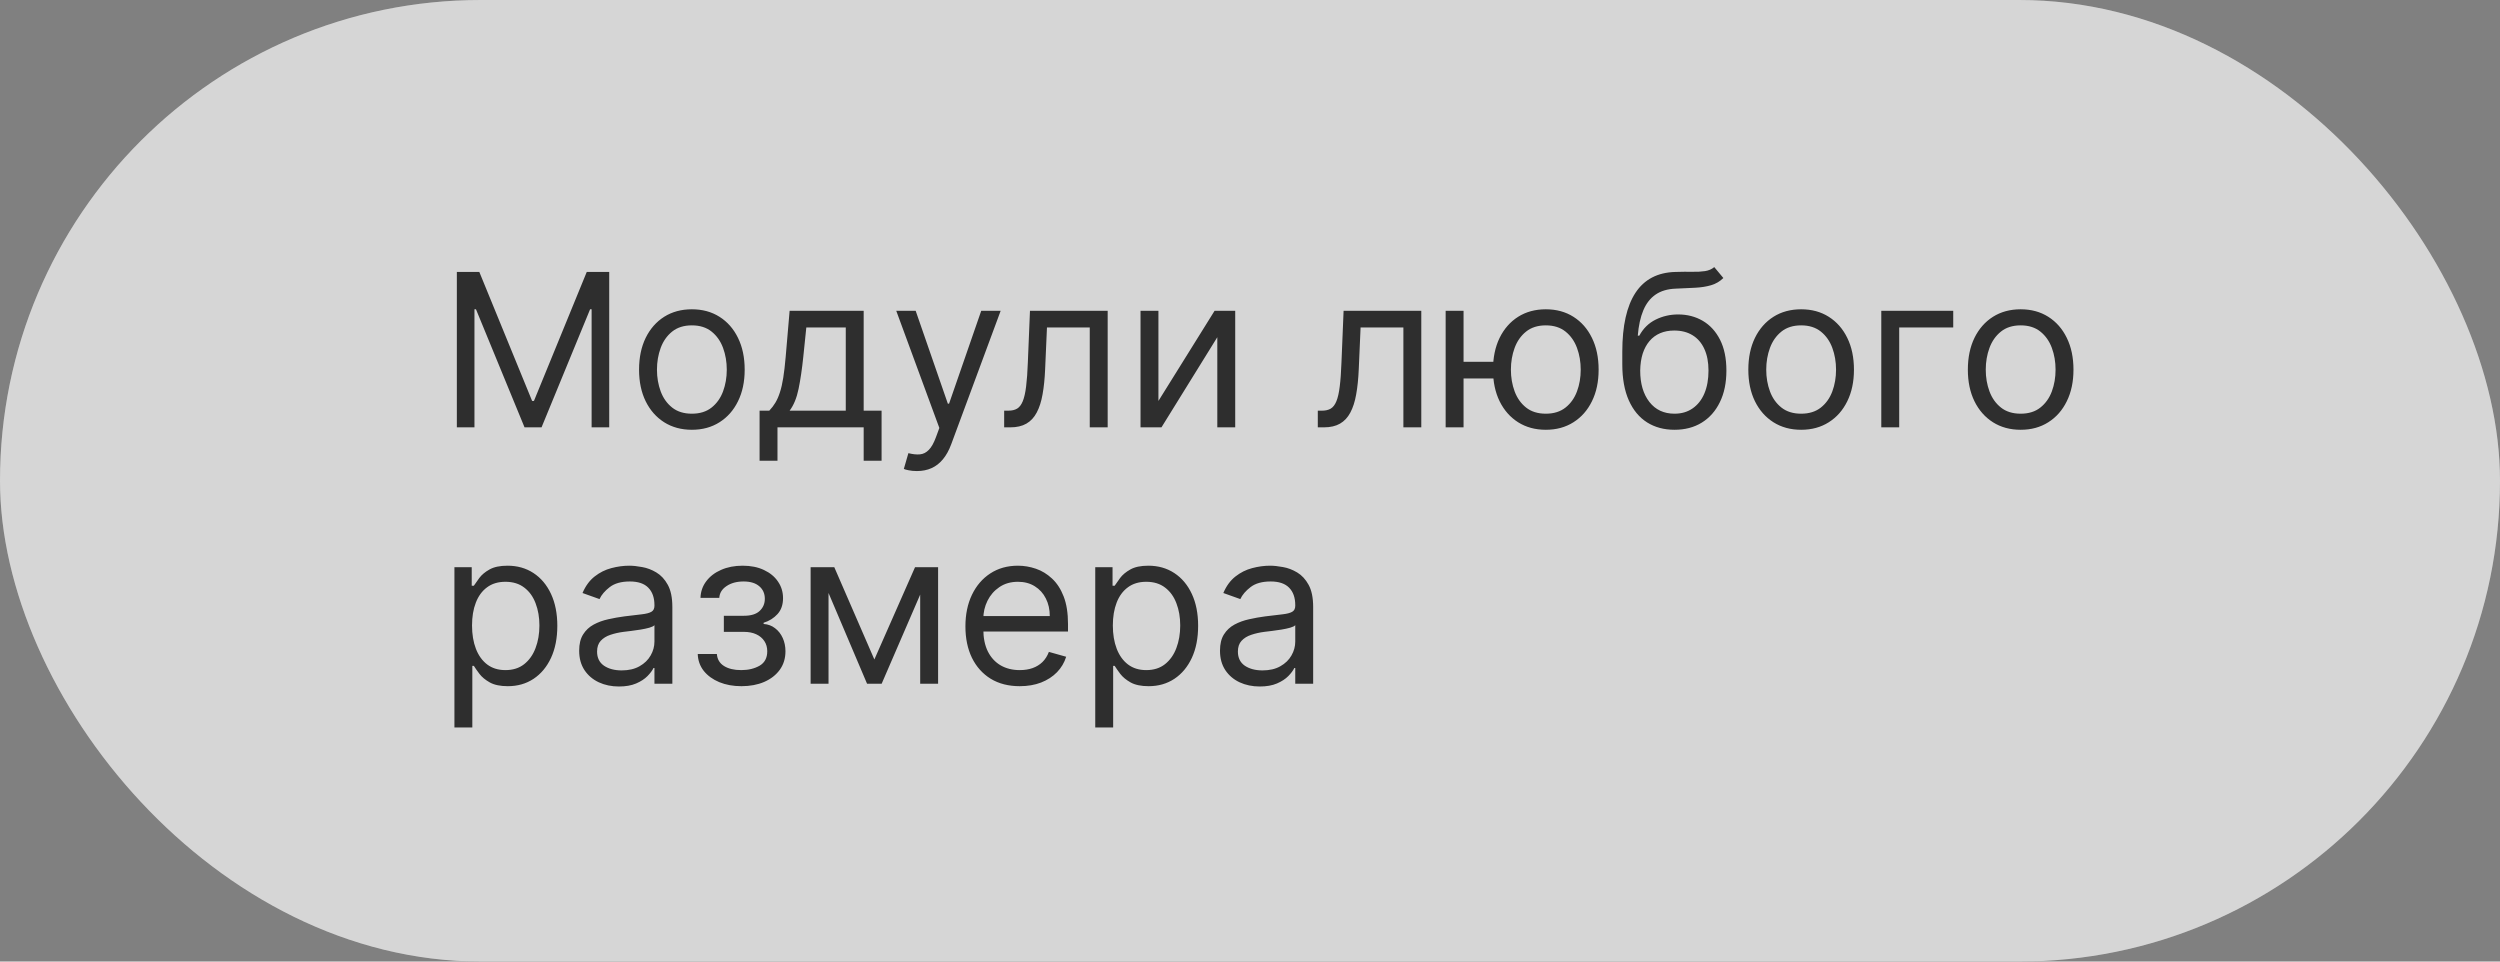 <?xml version="1.0" encoding="UTF-8"?> <svg xmlns="http://www.w3.org/2000/svg" width="234" height="90" viewBox="0 0 234 90" fill="none"><rect x="0" y="0" width="234" height="90" fill="#808080" stroke="none"/><g data-figma-bg-blur-radius="40"><rect width="234" height="90" rx="45" fill="#999999" style="mix-blend-mode:overlay"></rect><rect width="234" height="90" rx="45" fill="white" fill-opacity="0.6"></rect></g><path d="M42.761 25.454H44.864L49.807 37.528H49.977L54.92 25.454H57.023V40H55.375V28.949H55.233L50.688 40H49.097L44.551 28.949H44.409V40H42.761V25.454ZM64.759 40.227C63.774 40.227 62.91 39.993 62.166 39.524C61.428 39.055 60.85 38.4 60.434 37.557C60.022 36.714 59.816 35.729 59.816 34.602C59.816 33.466 60.022 32.474 60.434 31.626C60.85 30.779 61.428 30.121 62.166 29.652C62.91 29.183 63.774 28.949 64.759 28.949C65.744 28.949 66.606 29.183 67.344 29.652C68.088 30.121 68.665 30.779 69.077 31.626C69.494 32.474 69.702 33.466 69.702 34.602C69.702 35.729 69.494 36.714 69.077 37.557C68.665 38.4 68.088 39.055 67.344 39.524C66.606 39.993 65.744 40.227 64.759 40.227ZM64.759 38.722C65.507 38.722 66.123 38.53 66.606 38.146C67.088 37.763 67.446 37.258 67.678 36.633C67.91 36.008 68.026 35.331 68.026 34.602C68.026 33.873 67.91 33.194 67.678 32.564C67.446 31.934 67.088 31.425 66.606 31.037C66.123 30.649 65.507 30.454 64.759 30.454C64.011 30.454 63.395 30.649 62.912 31.037C62.429 31.425 62.072 31.934 61.84 32.564C61.608 33.194 61.492 33.873 61.492 34.602C61.492 35.331 61.608 36.008 61.84 36.633C62.072 37.258 62.429 37.763 62.912 38.146C63.395 38.53 64.011 38.722 64.759 38.722ZM71.096 43.125V38.438H72.005C72.228 38.206 72.419 37.955 72.58 37.685C72.741 37.415 72.881 37.095 72.999 36.726C73.122 36.352 73.227 35.897 73.312 35.362C73.397 34.822 73.473 34.171 73.539 33.409L73.908 29.091H80.84V38.438H82.516V43.125H80.84V40H72.772V43.125H71.096ZM73.908 38.438H79.164V30.653H75.471L75.187 33.409C75.068 34.55 74.922 35.547 74.746 36.399C74.571 37.251 74.292 37.931 73.908 38.438ZM85.821 44.091C85.537 44.091 85.283 44.067 85.061 44.02C84.838 43.977 84.684 43.935 84.599 43.892L85.025 42.415C85.432 42.519 85.792 42.557 86.105 42.528C86.417 42.5 86.694 42.36 86.936 42.109C87.182 41.863 87.407 41.463 87.61 40.909L87.923 40.057L83.889 29.091H85.707L88.718 37.784H88.832L91.843 29.091H93.662L89.031 41.591C88.823 42.154 88.564 42.621 88.257 42.99C87.949 43.364 87.591 43.641 87.184 43.821C86.782 44.001 86.327 44.091 85.821 44.091ZM93.99 40V38.438H94.388C94.715 38.438 94.987 38.374 95.204 38.246C95.422 38.113 95.597 37.883 95.73 37.557C95.867 37.225 95.972 36.766 96.043 36.179C96.118 35.587 96.173 34.834 96.206 33.92L96.405 29.091H103.678V40H102.001V30.653H97.996L97.825 34.545C97.787 35.44 97.707 36.229 97.584 36.91C97.465 37.588 97.283 38.156 97.037 38.615C96.796 39.074 96.474 39.42 96.071 39.652C95.669 39.884 95.164 40 94.558 40H93.99ZM108.429 37.528L113.685 29.091H115.616V40H113.94V31.562L108.713 40H106.753V29.091H108.429V37.528ZM123.346 40V38.438H123.743C124.07 38.438 124.342 38.374 124.56 38.246C124.778 38.113 124.953 37.883 125.086 37.557C125.223 37.225 125.327 36.766 125.398 36.179C125.474 35.587 125.528 34.834 125.561 33.92L125.76 29.091H133.033V40H131.357V30.653H127.351L127.181 34.545C127.143 35.44 127.062 36.229 126.939 36.91C126.821 37.588 126.639 38.156 126.392 38.615C126.151 39.074 125.829 39.42 125.426 39.652C125.024 39.884 124.52 40 123.914 40H123.346ZM141.336 33.864V35.426H135.569V33.864H141.336ZM136.989 29.091V40H135.313V29.091H136.989ZM144.688 40.227C143.703 40.227 142.839 39.993 142.096 39.524C141.357 39.055 140.779 38.4 140.363 37.557C139.951 36.714 139.745 35.729 139.745 34.602C139.745 33.466 139.951 32.474 140.363 31.626C140.779 30.779 141.357 30.121 142.096 29.652C142.839 29.183 143.703 28.949 144.688 28.949C145.673 28.949 146.534 29.183 147.273 29.652C148.016 30.121 148.594 30.779 149.006 31.626C149.423 32.474 149.631 33.466 149.631 34.602C149.631 35.729 149.423 36.714 149.006 37.557C148.594 38.4 148.016 39.055 147.273 39.524C146.534 39.993 145.673 40.227 144.688 40.227ZM144.688 38.722C145.436 38.722 146.051 38.53 146.534 38.146C147.017 37.763 147.375 37.258 147.607 36.633C147.839 36.008 147.955 35.331 147.955 34.602C147.955 33.873 147.839 33.194 147.607 32.564C147.375 31.934 147.017 31.425 146.534 31.037C146.051 30.649 145.436 30.454 144.688 30.454C143.94 30.454 143.324 30.649 142.841 31.037C142.358 31.425 142.001 31.934 141.769 32.564C141.537 33.194 141.421 33.873 141.421 34.602C141.421 35.331 141.537 36.008 141.769 36.633C142.001 37.258 142.358 37.763 142.841 38.146C143.324 38.53 143.94 38.722 144.688 38.722ZM160.455 25L161.307 26.023C160.976 26.345 160.592 26.57 160.157 26.697C159.721 26.825 159.229 26.903 158.679 26.932C158.13 26.96 157.519 26.989 156.847 27.017C156.089 27.046 155.462 27.23 154.965 27.571C154.468 27.912 154.084 28.404 153.814 29.048C153.544 29.692 153.372 30.483 153.296 31.421H153.438C153.807 30.739 154.319 30.237 154.972 29.915C155.625 29.593 156.326 29.432 157.074 29.432C157.926 29.432 158.694 29.631 159.375 30.028C160.057 30.426 160.597 31.016 160.995 31.797C161.392 32.578 161.591 33.542 161.591 34.688C161.591 35.829 161.388 36.813 160.98 37.642C160.578 38.471 160.012 39.11 159.283 39.56C158.559 40.005 157.709 40.227 156.733 40.227C155.758 40.227 154.903 39.998 154.169 39.538C153.435 39.074 152.865 38.388 152.458 37.479C152.051 36.565 151.847 35.436 151.847 34.091V32.926C151.847 30.497 152.259 28.655 153.083 27.401C153.911 26.146 155.157 25.497 156.819 25.454C157.406 25.436 157.929 25.431 158.388 25.44C158.847 25.45 159.248 25.428 159.588 25.376C159.929 25.324 160.218 25.199 160.455 25ZM156.733 38.722C157.391 38.722 157.957 38.556 158.431 38.224C158.909 37.893 159.276 37.427 159.532 36.825C159.787 36.219 159.915 35.507 159.915 34.688C159.915 33.892 159.785 33.215 159.525 32.656C159.269 32.097 158.902 31.671 158.424 31.378C157.945 31.084 157.373 30.938 156.705 30.938C156.217 30.938 155.779 31.02 155.391 31.186C155.003 31.352 154.671 31.596 154.397 31.918C154.122 32.24 153.909 32.633 153.757 33.097C153.611 33.561 153.533 34.091 153.523 34.688C153.523 35.909 153.81 36.887 154.382 37.621C154.955 38.355 155.739 38.722 156.733 38.722ZM168.587 40.227C167.602 40.227 166.738 39.993 165.995 39.524C165.256 39.055 164.678 38.4 164.262 37.557C163.85 36.714 163.644 35.729 163.644 34.602C163.644 33.466 163.85 32.474 164.262 31.626C164.678 30.779 165.256 30.121 165.995 29.652C166.738 29.183 167.602 28.949 168.587 28.949C169.572 28.949 170.434 29.183 171.172 29.652C171.916 30.121 172.493 30.779 172.905 31.626C173.322 32.474 173.53 33.466 173.53 34.602C173.53 35.729 173.322 36.714 172.905 37.557C172.493 38.4 171.916 39.055 171.172 39.524C170.434 39.993 169.572 40.227 168.587 40.227ZM168.587 38.722C169.335 38.722 169.951 38.53 170.434 38.146C170.917 37.763 171.274 37.258 171.506 36.633C171.738 36.008 171.854 35.331 171.854 34.602C171.854 33.873 171.738 33.194 171.506 32.564C171.274 31.934 170.917 31.425 170.434 31.037C169.951 30.649 169.335 30.454 168.587 30.454C167.839 30.454 167.223 30.649 166.74 31.037C166.257 31.425 165.9 31.934 165.668 32.564C165.436 33.194 165.32 33.873 165.32 34.602C165.32 35.331 165.436 36.008 165.668 36.633C165.9 37.258 166.257 37.763 166.74 38.146C167.223 38.53 167.839 38.722 168.587 38.722ZM182.822 29.091V30.653H177.765V40H176.089V29.091H182.822ZM189.134 40.227C188.149 40.227 187.285 39.993 186.542 39.524C185.803 39.055 185.225 38.4 184.809 37.557C184.397 36.714 184.191 35.729 184.191 34.602C184.191 33.466 184.397 32.474 184.809 31.626C185.225 30.779 185.803 30.121 186.542 29.652C187.285 29.183 188.149 28.949 189.134 28.949C190.119 28.949 190.98 29.183 191.719 29.652C192.462 30.121 193.04 30.779 193.452 31.626C193.869 32.474 194.077 33.466 194.077 34.602C194.077 35.729 193.869 36.714 193.452 37.557C193.04 38.4 192.462 39.055 191.719 39.524C190.98 39.993 190.119 40.227 189.134 40.227ZM189.134 38.722C189.882 38.722 190.498 38.53 190.98 38.146C191.463 37.763 191.821 37.258 192.053 36.633C192.285 36.008 192.401 35.331 192.401 34.602C192.401 33.873 192.285 33.194 192.053 32.564C191.821 31.934 191.463 31.425 190.98 31.037C190.498 30.649 189.882 30.454 189.134 30.454C188.386 30.454 187.77 30.649 187.287 31.037C186.804 31.425 186.447 31.934 186.215 32.564C185.983 33.194 185.867 33.873 185.867 34.602C185.867 35.331 185.983 36.008 186.215 36.633C186.447 37.258 186.804 37.763 187.287 38.146C187.77 38.53 188.386 38.722 189.134 38.722ZM42.534 68.091V53.091H44.153V54.824H44.352C44.475 54.635 44.646 54.393 44.864 54.099C45.086 53.801 45.403 53.536 45.815 53.304C46.232 53.067 46.795 52.949 47.506 52.949C48.424 52.949 49.234 53.178 49.935 53.638C50.635 54.097 51.182 54.748 51.575 55.591C51.968 56.434 52.165 57.428 52.165 58.574C52.165 59.729 51.968 60.731 51.575 61.578C51.182 62.421 50.638 63.074 49.942 63.538C49.246 63.998 48.443 64.227 47.534 64.227C46.833 64.227 46.272 64.111 45.851 63.879C45.429 63.642 45.105 63.375 44.878 63.077C44.651 62.774 44.475 62.523 44.352 62.324H44.21V68.091H42.534ZM44.182 58.545C44.182 59.369 44.303 60.096 44.544 60.726C44.785 61.351 45.138 61.841 45.602 62.196C46.066 62.546 46.635 62.722 47.307 62.722C48.008 62.722 48.592 62.537 49.061 62.168C49.535 61.794 49.89 61.292 50.126 60.662C50.368 60.028 50.489 59.322 50.489 58.545C50.489 57.778 50.37 57.087 50.133 56.472C49.901 55.851 49.549 55.361 49.075 55.001C48.606 54.637 48.017 54.455 47.307 54.455C46.625 54.455 46.052 54.627 45.588 54.973C45.124 55.314 44.774 55.792 44.537 56.408C44.3 57.019 44.182 57.731 44.182 58.545ZM57.932 64.256C57.24 64.256 56.613 64.126 56.05 63.865C55.486 63.6 55.039 63.219 54.707 62.722C54.376 62.22 54.21 61.614 54.21 60.903C54.21 60.278 54.333 59.772 54.58 59.383C54.826 58.99 55.155 58.683 55.567 58.46C55.979 58.238 56.433 58.072 56.93 57.963C57.432 57.849 57.937 57.76 58.443 57.693C59.106 57.608 59.644 57.544 60.055 57.501C60.472 57.454 60.775 57.376 60.965 57.267C61.159 57.158 61.256 56.969 61.256 56.699V56.642C61.256 55.941 61.064 55.397 60.68 55.008C60.302 54.62 59.726 54.426 58.955 54.426C58.154 54.426 57.527 54.601 57.072 54.952C56.618 55.302 56.298 55.676 56.114 56.074L54.523 55.506C54.807 54.843 55.186 54.327 55.659 53.957C56.137 53.583 56.658 53.323 57.222 53.176C57.79 53.025 58.349 52.949 58.898 52.949C59.248 52.949 59.651 52.992 60.105 53.077C60.564 53.157 61.007 53.325 61.433 53.581C61.864 53.837 62.222 54.222 62.506 54.739C62.79 55.255 62.932 55.946 62.932 56.812V64H61.256V62.523H61.17C61.057 62.76 60.867 63.013 60.602 63.283C60.337 63.553 59.984 63.782 59.544 63.972C59.104 64.161 58.566 64.256 57.932 64.256ZM58.188 62.75C58.85 62.75 59.409 62.62 59.864 62.359C60.323 62.099 60.669 61.763 60.901 61.351C61.137 60.939 61.256 60.506 61.256 60.051V58.517C61.185 58.602 61.028 58.68 60.787 58.751C60.55 58.818 60.276 58.877 59.963 58.929C59.655 58.976 59.355 59.019 59.061 59.057C58.772 59.09 58.538 59.118 58.358 59.142C57.922 59.199 57.515 59.291 57.136 59.419C56.762 59.542 56.459 59.729 56.227 59.98C56 60.226 55.886 60.562 55.886 60.989C55.886 61.571 56.102 62.011 56.533 62.31C56.968 62.603 57.52 62.75 58.188 62.75ZM65.309 61.216H67.099C67.137 61.708 67.359 62.082 67.767 62.338C68.179 62.594 68.714 62.722 69.372 62.722C70.044 62.722 70.619 62.584 71.098 62.31C71.576 62.03 71.815 61.581 71.815 60.96C71.815 60.596 71.725 60.278 71.545 60.008C71.365 59.734 71.112 59.521 70.785 59.369C70.459 59.218 70.073 59.142 69.627 59.142H67.752V57.636H69.627C70.295 57.636 70.787 57.485 71.105 57.182C71.427 56.879 71.588 56.5 71.588 56.045C71.588 55.558 71.415 55.167 71.069 54.874C70.724 54.575 70.234 54.426 69.599 54.426C68.96 54.426 68.427 54.571 68.001 54.859C67.575 55.144 67.35 55.51 67.326 55.96H65.565C65.584 55.373 65.764 54.855 66.105 54.405C66.446 53.95 66.91 53.595 67.497 53.34C68.084 53.079 68.756 52.949 69.514 52.949C70.281 52.949 70.946 53.084 71.51 53.354C72.078 53.619 72.516 53.981 72.823 54.44C73.136 54.895 73.292 55.411 73.292 55.989C73.292 56.604 73.119 57.101 72.774 57.48C72.428 57.859 71.995 58.129 71.474 58.29V58.403C71.886 58.432 72.243 58.564 72.546 58.801C72.854 59.033 73.093 59.339 73.264 59.717C73.434 60.091 73.519 60.506 73.519 60.96C73.519 61.623 73.342 62.201 72.987 62.693C72.632 63.181 72.144 63.56 71.524 63.83C70.903 64.095 70.196 64.227 69.4 64.227C68.628 64.227 67.937 64.102 67.326 63.851C66.716 63.595 66.23 63.242 65.87 62.793C65.515 62.338 65.328 61.812 65.309 61.216ZM81.84 61.727L85.647 53.091H87.238L82.522 64H81.158L76.527 53.091H78.09L81.84 61.727ZM77.55 53.091V64H75.874V53.091H77.55ZM86.13 64V53.091H87.806V64H86.13ZM95.448 64.227C94.397 64.227 93.49 63.995 92.728 63.531C91.97 63.062 91.385 62.409 90.973 61.571C90.566 60.728 90.363 59.748 90.363 58.631C90.363 57.513 90.566 56.528 90.973 55.676C91.385 54.819 91.958 54.151 92.692 53.673C93.431 53.19 94.293 52.949 95.277 52.949C95.846 52.949 96.407 53.044 96.961 53.233C97.515 53.422 98.019 53.73 98.473 54.156C98.928 54.578 99.29 55.136 99.56 55.832C99.83 56.528 99.965 57.385 99.965 58.403V59.114H91.556V57.665H98.26C98.26 57.049 98.137 56.5 97.891 56.017C97.65 55.534 97.304 55.153 96.854 54.874C96.409 54.594 95.883 54.455 95.277 54.455C94.61 54.455 94.032 54.62 93.544 54.952C93.061 55.278 92.69 55.705 92.429 56.23C92.169 56.756 92.039 57.319 92.039 57.92V58.886C92.039 59.71 92.181 60.409 92.465 60.981C92.754 61.55 93.154 61.983 93.665 62.281C94.177 62.575 94.771 62.722 95.448 62.722C95.888 62.722 96.286 62.66 96.641 62.537C97.001 62.409 97.311 62.22 97.571 61.969C97.832 61.713 98.033 61.396 98.175 61.017L99.794 61.472C99.624 62.021 99.338 62.504 98.935 62.92C98.533 63.332 98.035 63.654 97.444 63.886C96.852 64.114 96.186 64.227 95.448 64.227ZM102.515 68.091V53.091H104.134V54.824H104.333C104.456 54.635 104.626 54.393 104.844 54.099C105.067 53.801 105.384 53.536 105.796 53.304C106.212 53.067 106.776 52.949 107.486 52.949C108.405 52.949 109.214 53.178 109.915 53.638C110.616 54.097 111.163 54.748 111.556 55.591C111.949 56.434 112.145 57.428 112.145 58.574C112.145 59.729 111.949 60.731 111.556 61.578C111.163 62.421 110.618 63.074 109.922 63.538C109.226 63.998 108.424 64.227 107.515 64.227C106.814 64.227 106.253 64.111 105.831 63.879C105.41 63.642 105.086 63.375 104.858 63.077C104.631 62.774 104.456 62.523 104.333 62.324H104.191V68.091H102.515ZM104.162 58.545C104.162 59.369 104.283 60.096 104.525 60.726C104.766 61.351 105.119 61.841 105.583 62.196C106.047 62.546 106.615 62.722 107.287 62.722C107.988 62.722 108.573 62.537 109.042 62.168C109.515 61.794 109.87 61.292 110.107 60.662C110.348 60.028 110.469 59.322 110.469 58.545C110.469 57.778 110.351 57.087 110.114 56.472C109.882 55.851 109.529 55.361 109.056 55.001C108.587 54.637 107.998 54.455 107.287 54.455C106.605 54.455 106.033 54.627 105.569 54.973C105.105 55.314 104.754 55.792 104.517 56.408C104.281 57.019 104.162 57.731 104.162 58.545ZM117.912 64.256C117.221 64.256 116.594 64.126 116.03 63.865C115.467 63.6 115.019 63.219 114.688 62.722C114.356 62.22 114.191 61.614 114.191 60.903C114.191 60.278 114.314 59.772 114.56 59.383C114.806 58.99 115.135 58.683 115.547 58.46C115.959 58.238 116.414 58.072 116.911 57.963C117.413 57.849 117.917 57.76 118.424 57.693C119.087 57.608 119.624 57.544 120.036 57.501C120.453 57.454 120.756 57.376 120.945 57.267C121.139 57.158 121.236 56.969 121.236 56.699V56.642C121.236 55.941 121.044 55.397 120.661 55.008C120.282 54.62 119.707 54.426 118.935 54.426C118.135 54.426 117.507 54.601 117.053 54.952C116.598 55.302 116.279 55.676 116.094 56.074L114.503 55.506C114.787 54.843 115.166 54.327 115.64 53.957C116.118 53.583 116.639 53.323 117.202 53.176C117.77 53.025 118.329 52.949 118.878 52.949C119.229 52.949 119.631 52.992 120.086 53.077C120.545 53.157 120.988 53.325 121.414 53.581C121.845 53.837 122.202 54.222 122.486 54.739C122.77 55.255 122.912 55.946 122.912 56.812V64H121.236V62.523H121.151C121.037 62.76 120.848 63.013 120.583 63.283C120.318 63.553 119.965 63.782 119.525 63.972C119.084 64.161 118.547 64.256 117.912 64.256ZM118.168 62.75C118.831 62.75 119.39 62.62 119.844 62.359C120.303 62.099 120.649 61.763 120.881 61.351C121.118 60.939 121.236 60.506 121.236 60.051V58.517C121.165 58.602 121.009 58.68 120.767 58.751C120.531 58.818 120.256 58.877 119.944 58.929C119.636 58.976 119.335 59.019 119.042 59.057C118.753 59.09 118.518 59.118 118.338 59.142C117.903 59.199 117.496 59.291 117.117 59.419C116.743 59.542 116.44 59.729 116.208 59.98C115.98 60.226 115.867 60.562 115.867 60.989C115.867 61.571 116.082 62.011 116.513 62.31C116.949 62.603 117.5 62.75 118.168 62.75Z" fill="#2E2E2E"></path><defs><clipPath id="bgblur_0_2393_192_clip_path" transform="translate(40 40)"><rect width="234" height="90" rx="45"></rect></clipPath></defs></svg> 